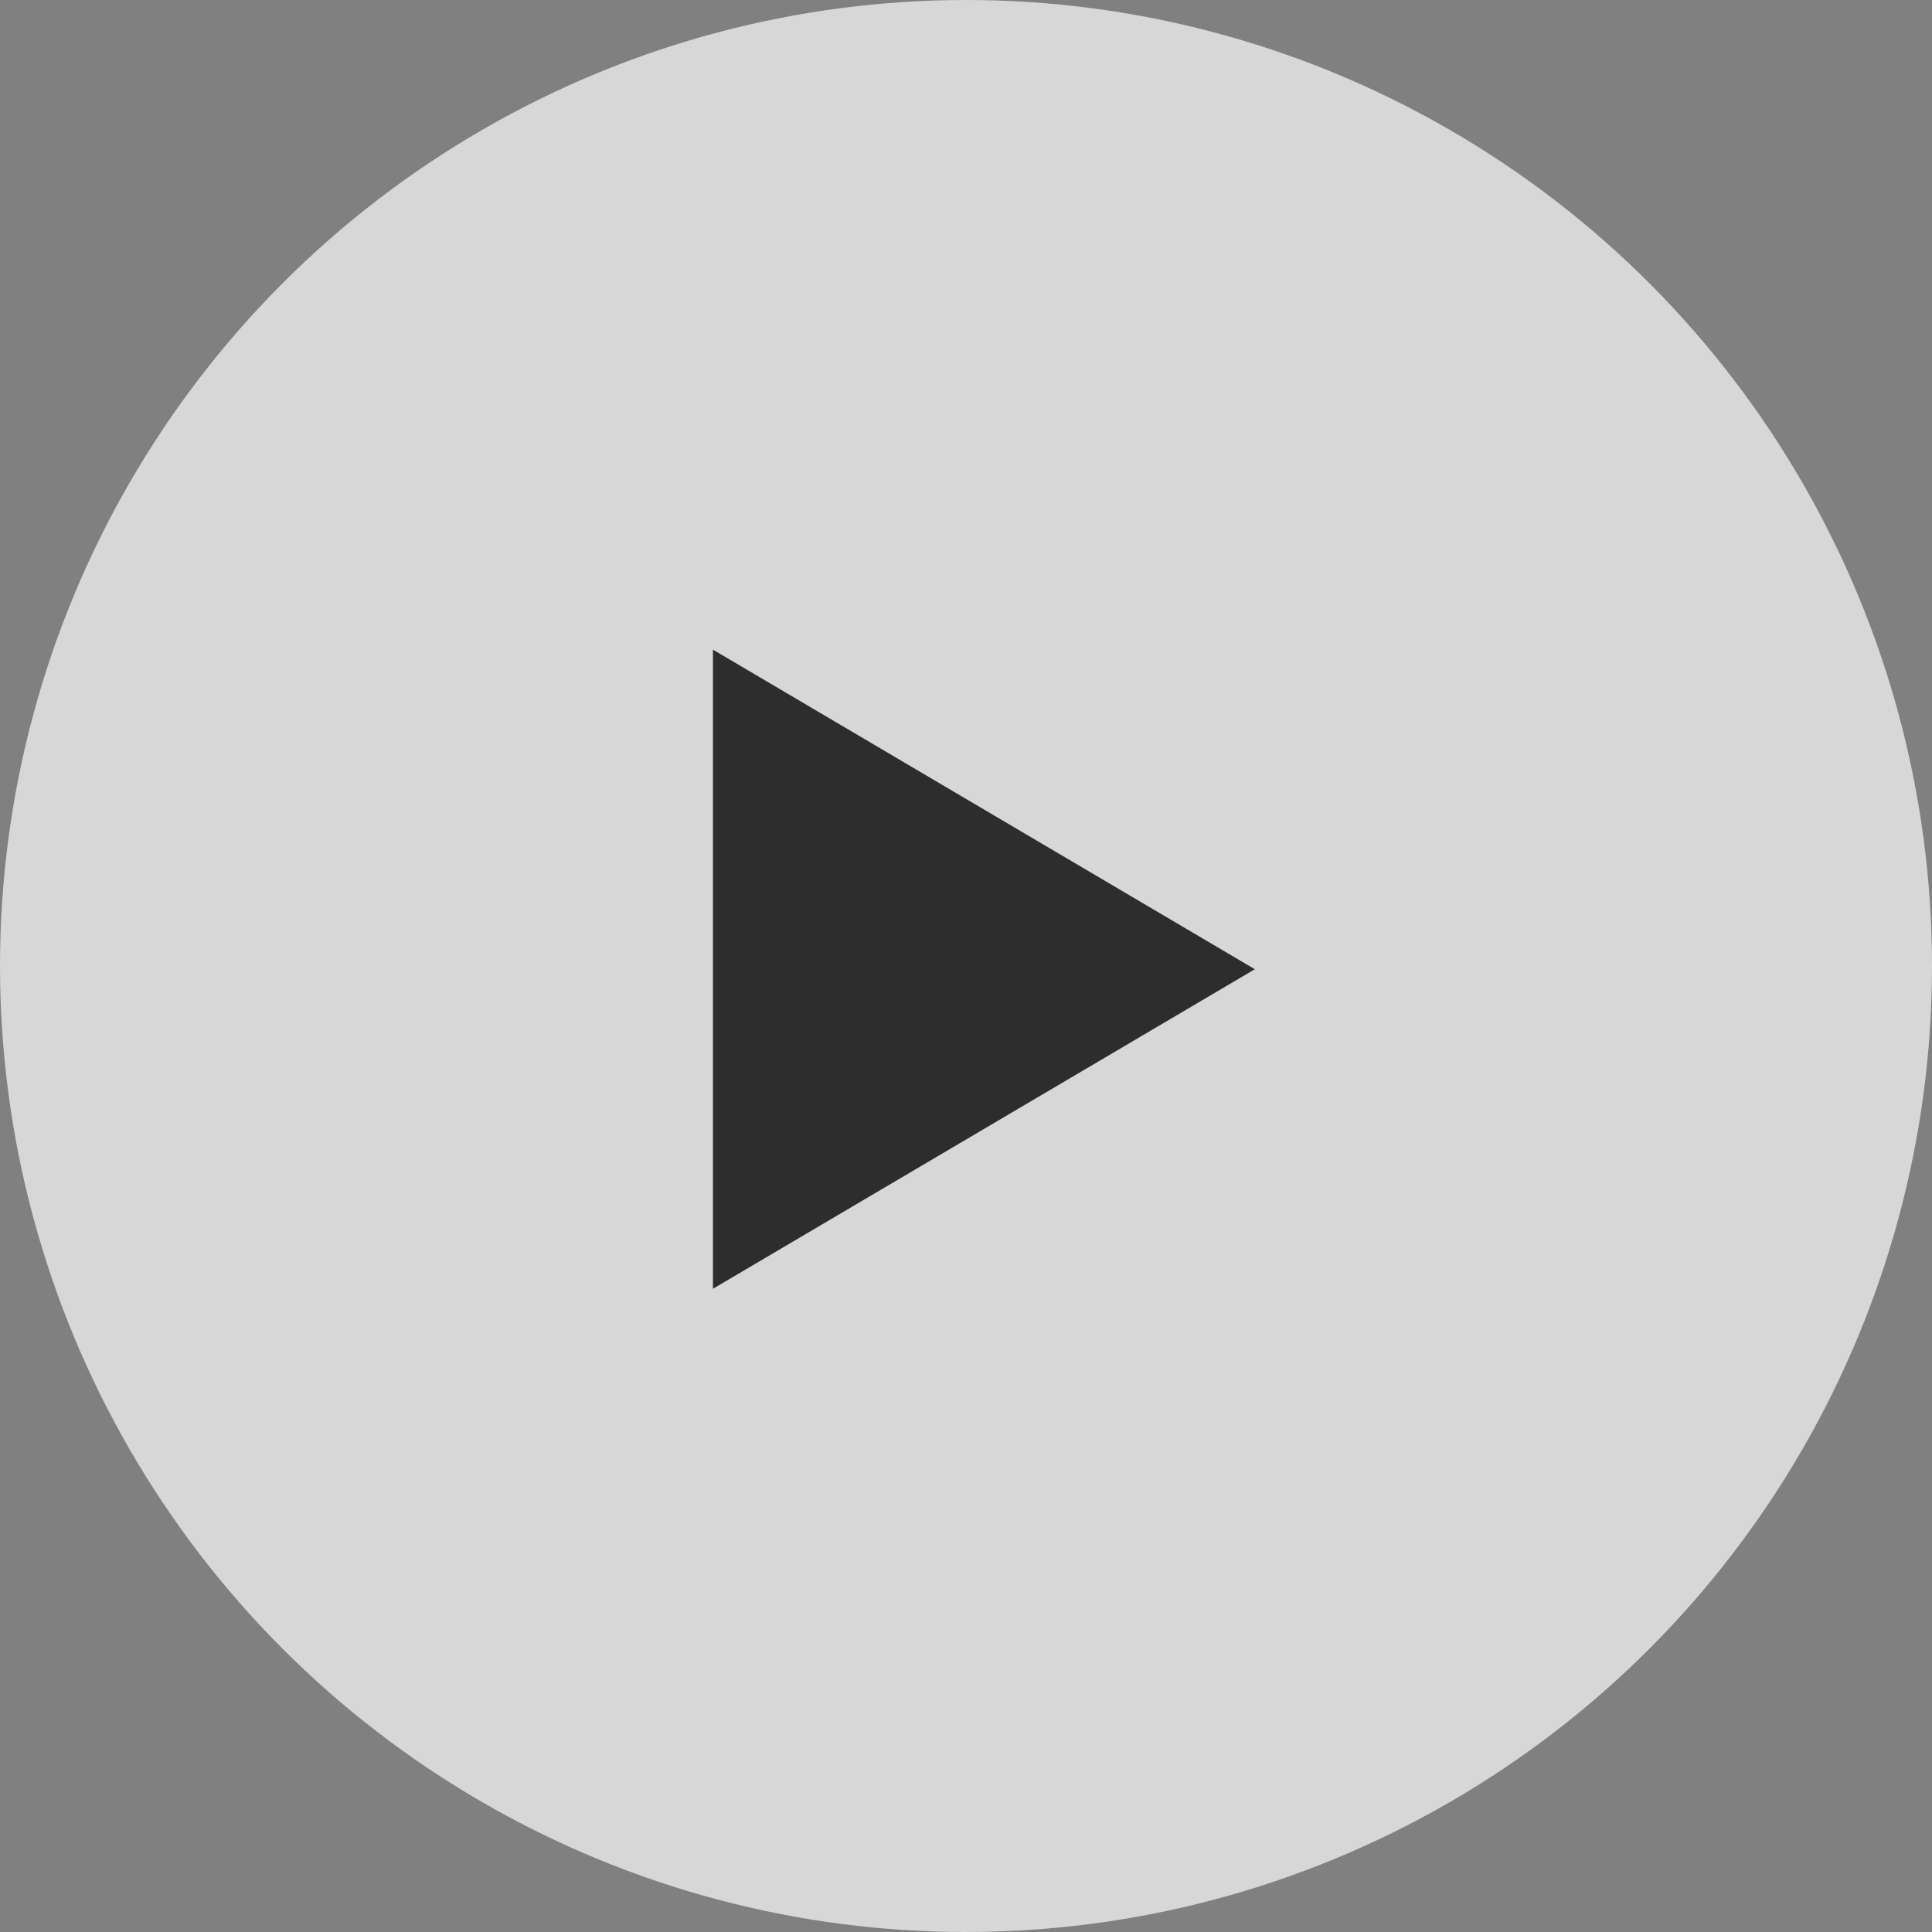 <svg xmlns="http://www.w3.org/2000/svg" width="90" height="90" viewBox="0 0 90 90">
  <rect x="0" y="0" width="90" height="90" fill="#808080" stroke="none"/>
  <g id="Group_246" data-name="Group 246" transform="translate(-245 -1566.721)">
    <circle id="Ellipse_6" data-name="Ellipse 6" cx="45" cy="45" r="45" transform="translate(245 1566.721)" fill="#fff" opacity="0.681"/>
    <path id="Polygon_2" data-name="Polygon 2" d="M14.887,0,29.773,25.243H0Z" transform="translate(303.455 1596.984) rotate(90)" fill="#2d2d2d"/>
  </g>
</svg>

